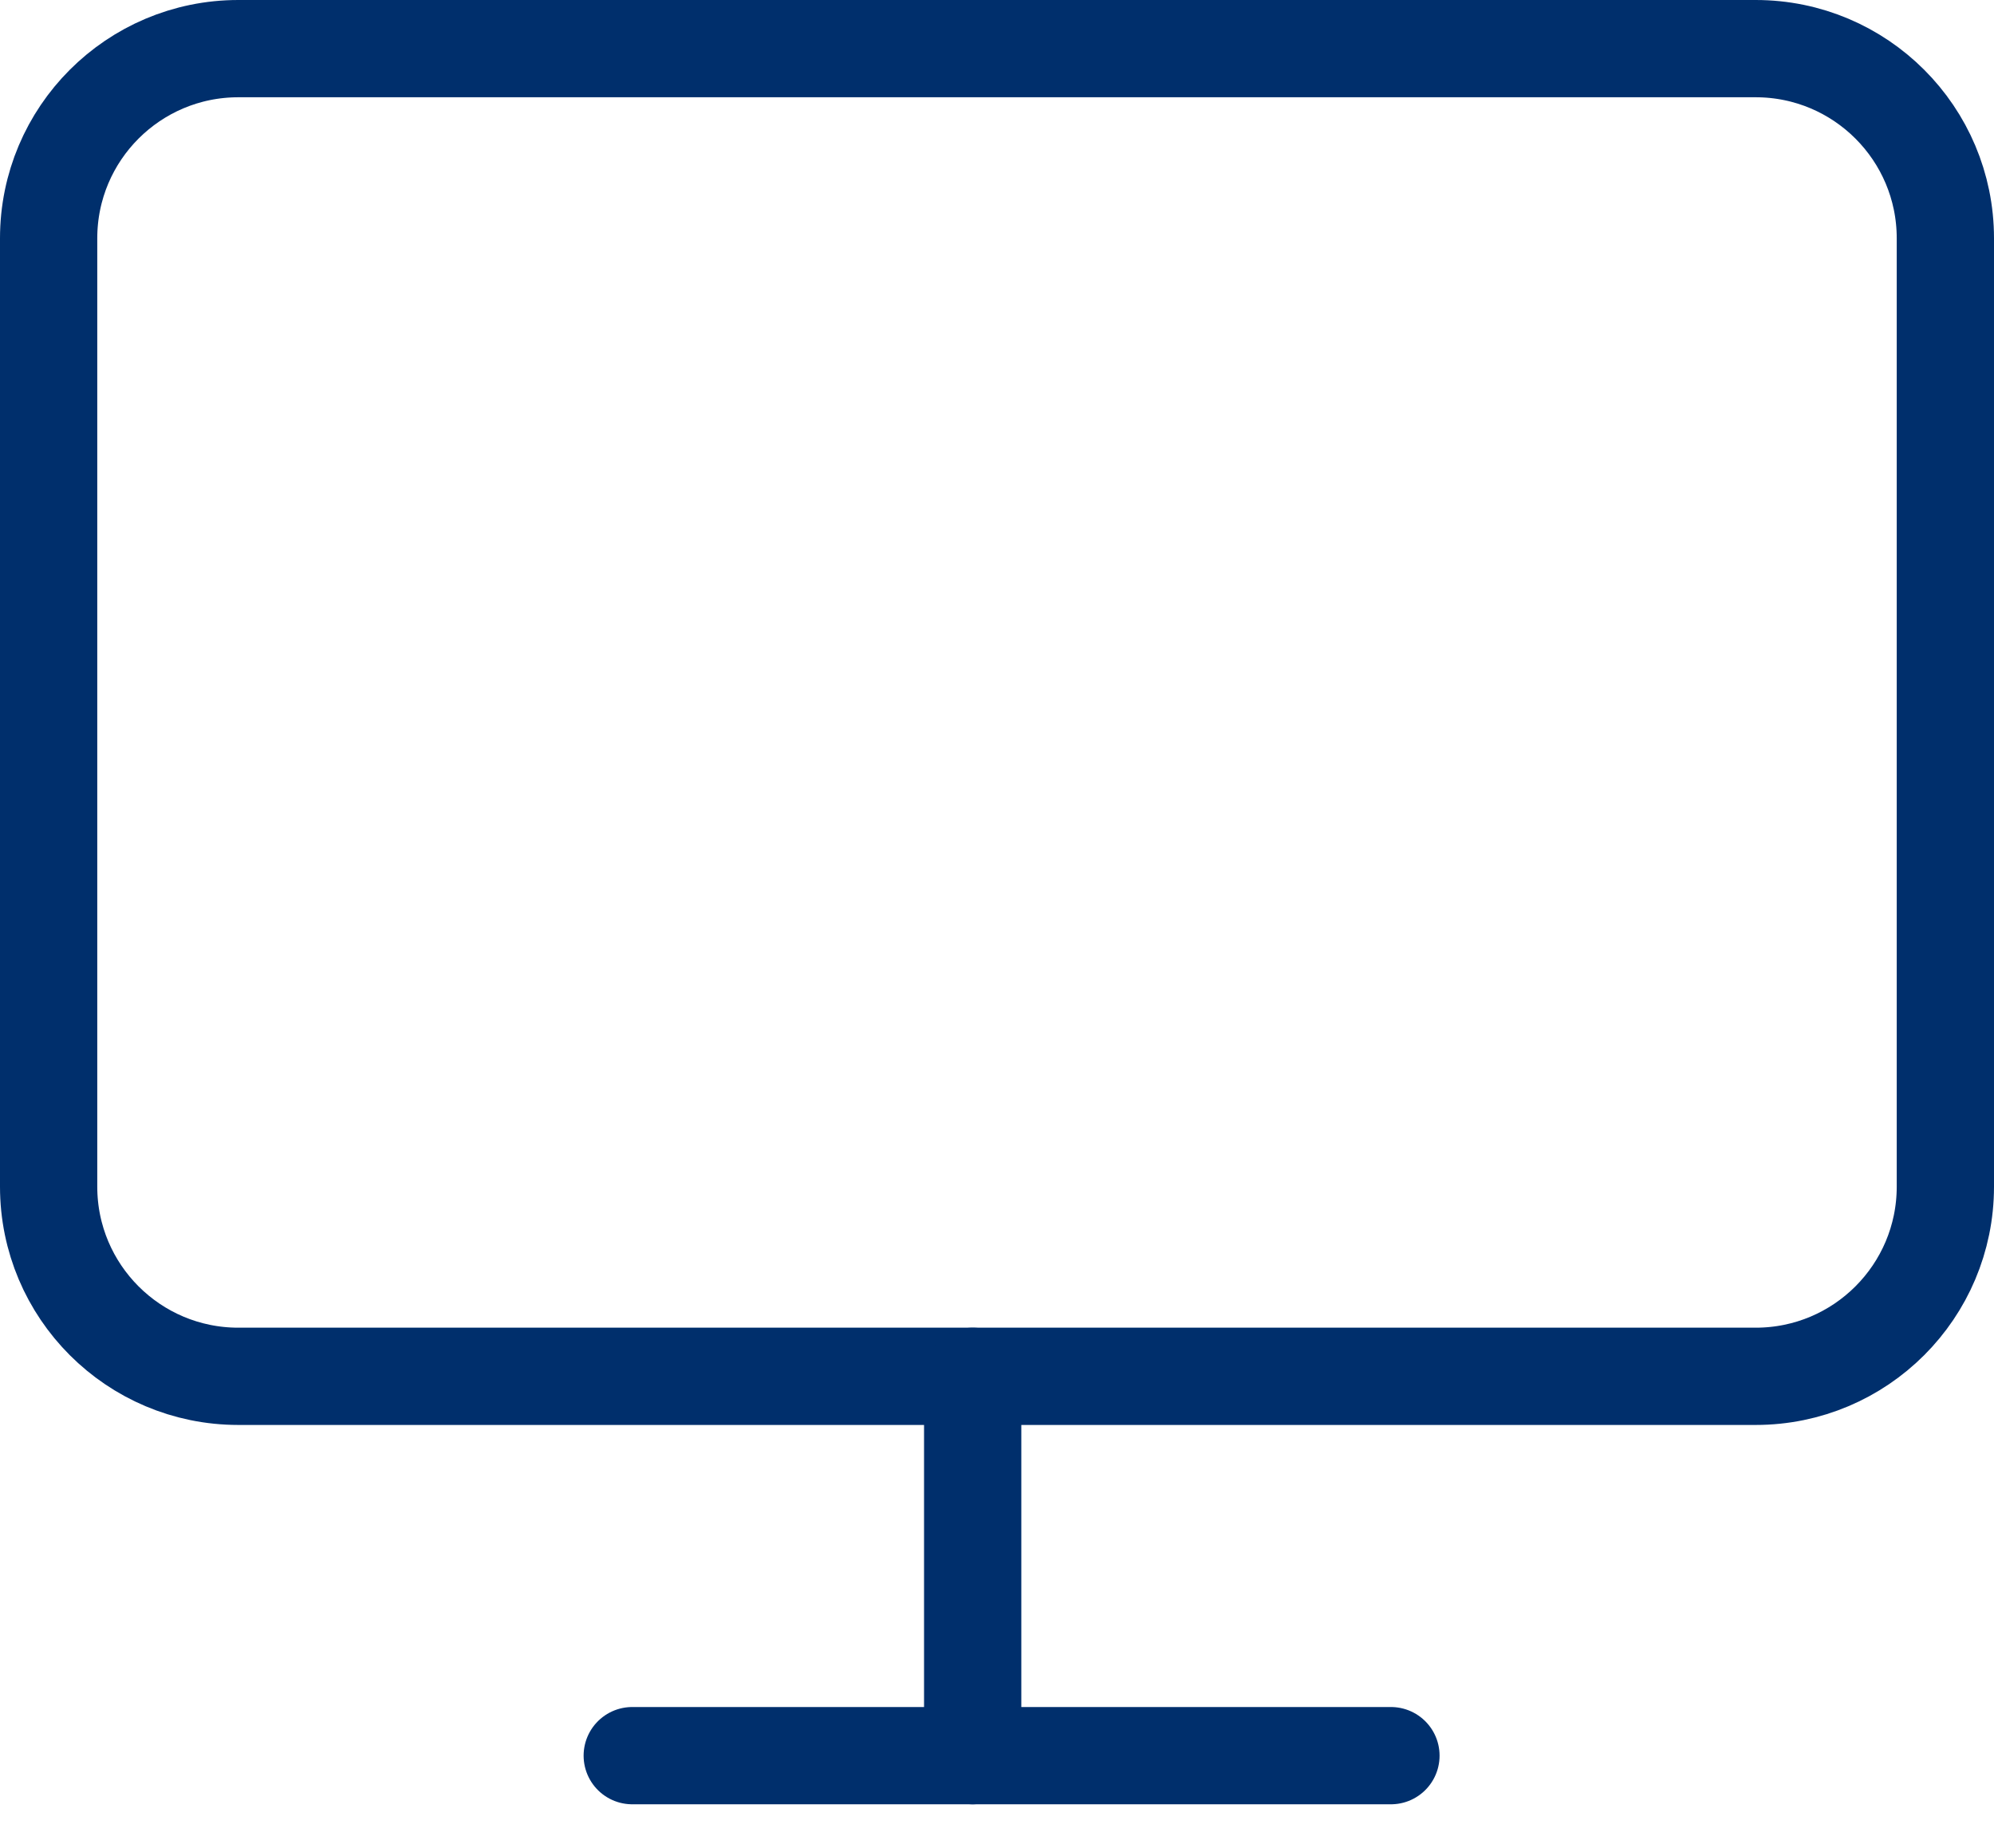 <svg xmlns="http://www.w3.org/2000/svg" viewBox="0 0 41 38" fill="none">
<path d="M36.1 1H4.9C2.746 1 1 2.746 1 4.9V24.4C1 26.554 2.746 28.3 4.9 28.3H36.1C38.254 28.3 40 26.554 40 24.4V4.9C40 2.746 38.254 1 36.1 1Z" stroke="#002F6C" stroke-width="2" stroke-linecap="round" stroke-linejoin="round"/>
<path d="M13 36.1H28.6" stroke="#002F6C" stroke-width="2" stroke-linecap="round" stroke-linejoin="round"/>
<path d="M20 28.3V36.1" stroke="#002F6C" stroke-width="2" stroke-linecap="round" stroke-linejoin="round"/>
</svg>